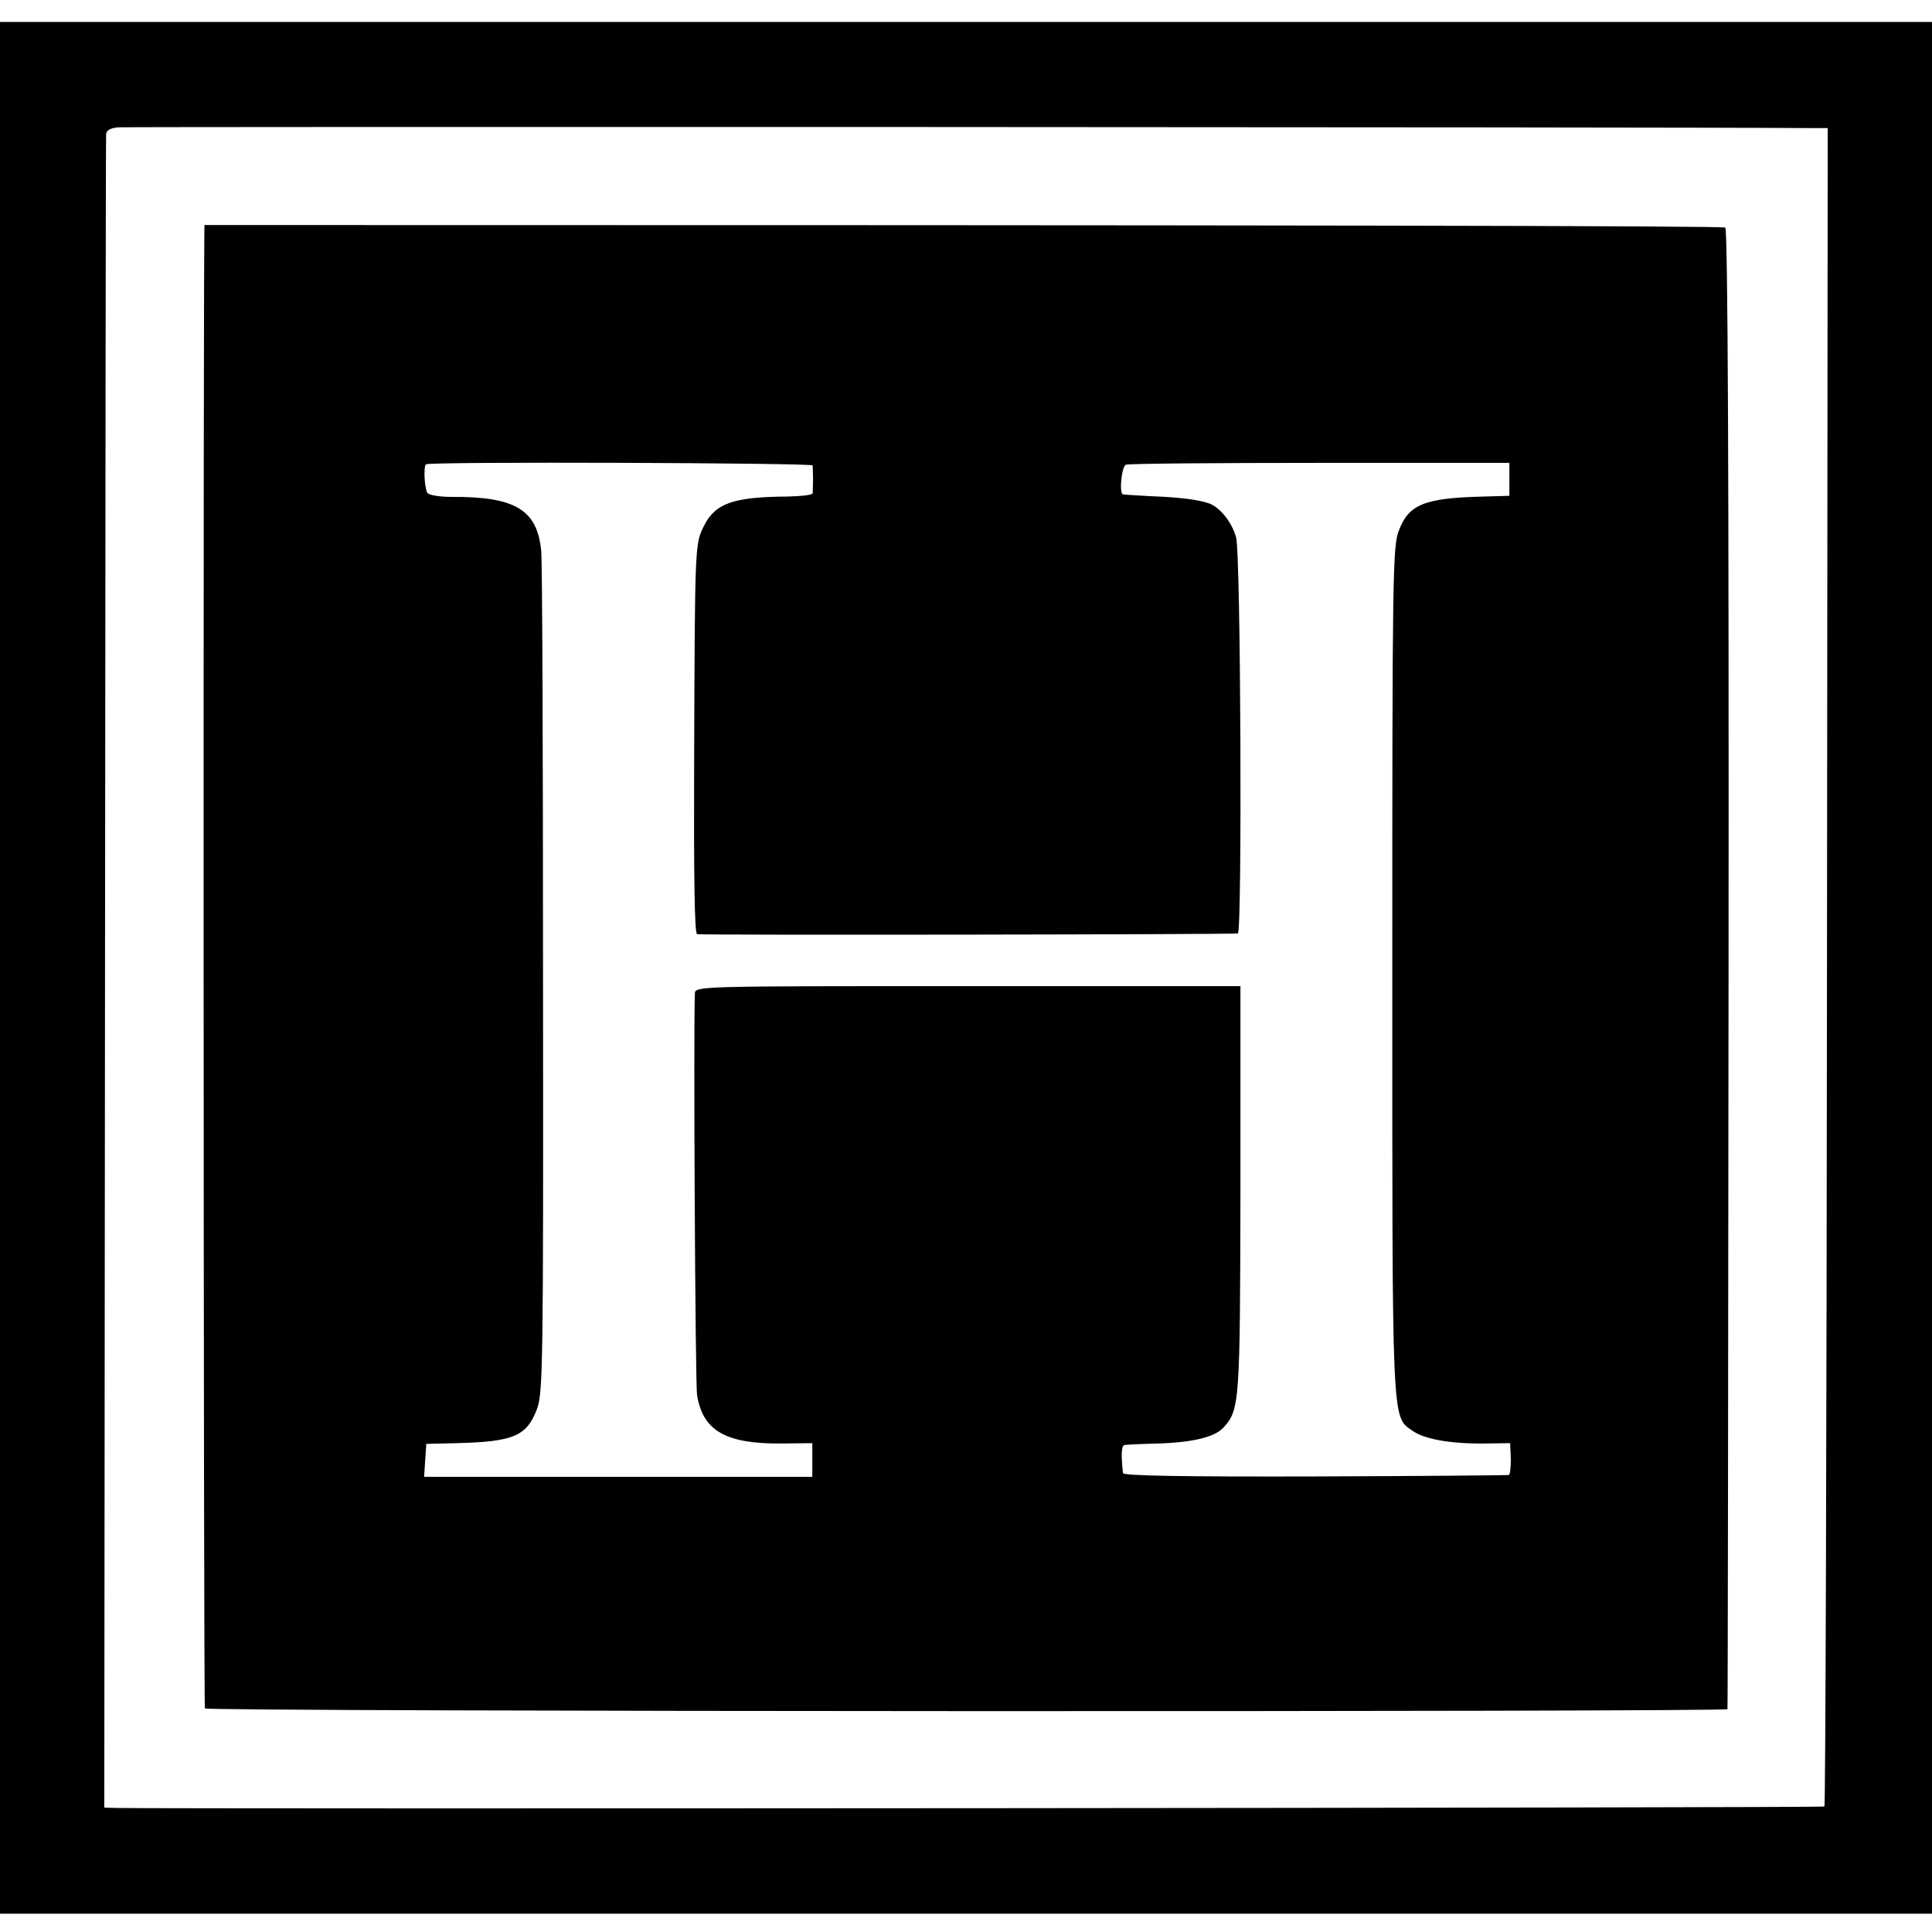 <?xml version="1.0" standalone="no"?>
<!DOCTYPE svg PUBLIC "-//W3C//DTD SVG 20010904//EN"
 "http://www.w3.org/TR/2001/REC-SVG-20010904/DTD/svg10.dtd">
<svg version="1.0" xmlns="http://www.w3.org/2000/svg"
 width="528pt" height="528pt" viewBox="0 0 528 528"
 preserveAspectRatio="xMidYMid meet">
<g transform="translate(0,528) scale(0.1,-0.1)"
fill="#000000" stroke="none">
<path d="M0 2635 l0 -2585 2640 0 2640 0 0 2585 0 2585 -2640 0 -2640 0 0
-2585z m4935 2295 l60 0 -2 -2291 c-1 -1260 -4 -2294 -7 -2296 -4 -4 -4492 -7
-4671 -4 l-30 1 2 2277 c1 1253 2 2286 3 2295 0 11 10 18 33 20 24 2 4255 1
4612 -2z"/>
<path d="M559 4665 c-4 0 -3 -4048 1 -4054 6 -9 4159 -10 4161 -2 1 3 2 914 3
2024 1 1337 -2 2021 -9 2025 -8 5 -1182 7 -4156 7z m1662 -657 c0 -5 1 -21 1
-38 0 -16 -1 -34 -1 -38 -1 -5 -31 -8 -68 -9 -148 -1 -198 -18 -229 -80 -25
-50 -25 -46 -27 -660 -1 -295 1 -454 8 -456 8 -3 1455 -1 1478 2 12 2 8 1042
-5 1083 -12 42 -44 81 -73 92 -28 10 -79 17 -161 20 -38 2 -72 4 -75 5 -11 2
-4 76 8 81 7 3 245 5 530 5 l518 0 0 -45 0 -45 -70 -2 c-162 -4 -205 -21 -232
-93 -17 -42 -18 -124 -18 -1200 0 -1255 -2 -1220 55 -1260 32 -23 104 -36 196
-35 l71 1 2 -43 c0 -24 -2 -44 -6 -44 -5 -1 -243 -3 -530 -4 -364 -1 -523 2
-524 9 -6 55 -4 76 5 77 6 1 47 3 91 4 96 3 156 18 179 44 44 48 45 69 46 651
l0 555 -745 0 c-738 0 -745 0 -746 -20 -4 -101 1 -1066 6 -1098 16 -97 78
-133 229 -132 l86 1 0 -46 0 -46 -530 0 -531 0 3 45 3 45 84 2 c154 4 190 19
218 92 17 44 18 115 17 1177 0 622 -2 1148 -5 1170 -11 112 -71 148 -244 147
-35 0 -63 5 -67 11 -8 13 -11 71 -4 78 8 8 1056 4 1057 -3z"/>
</g>
</svg>
